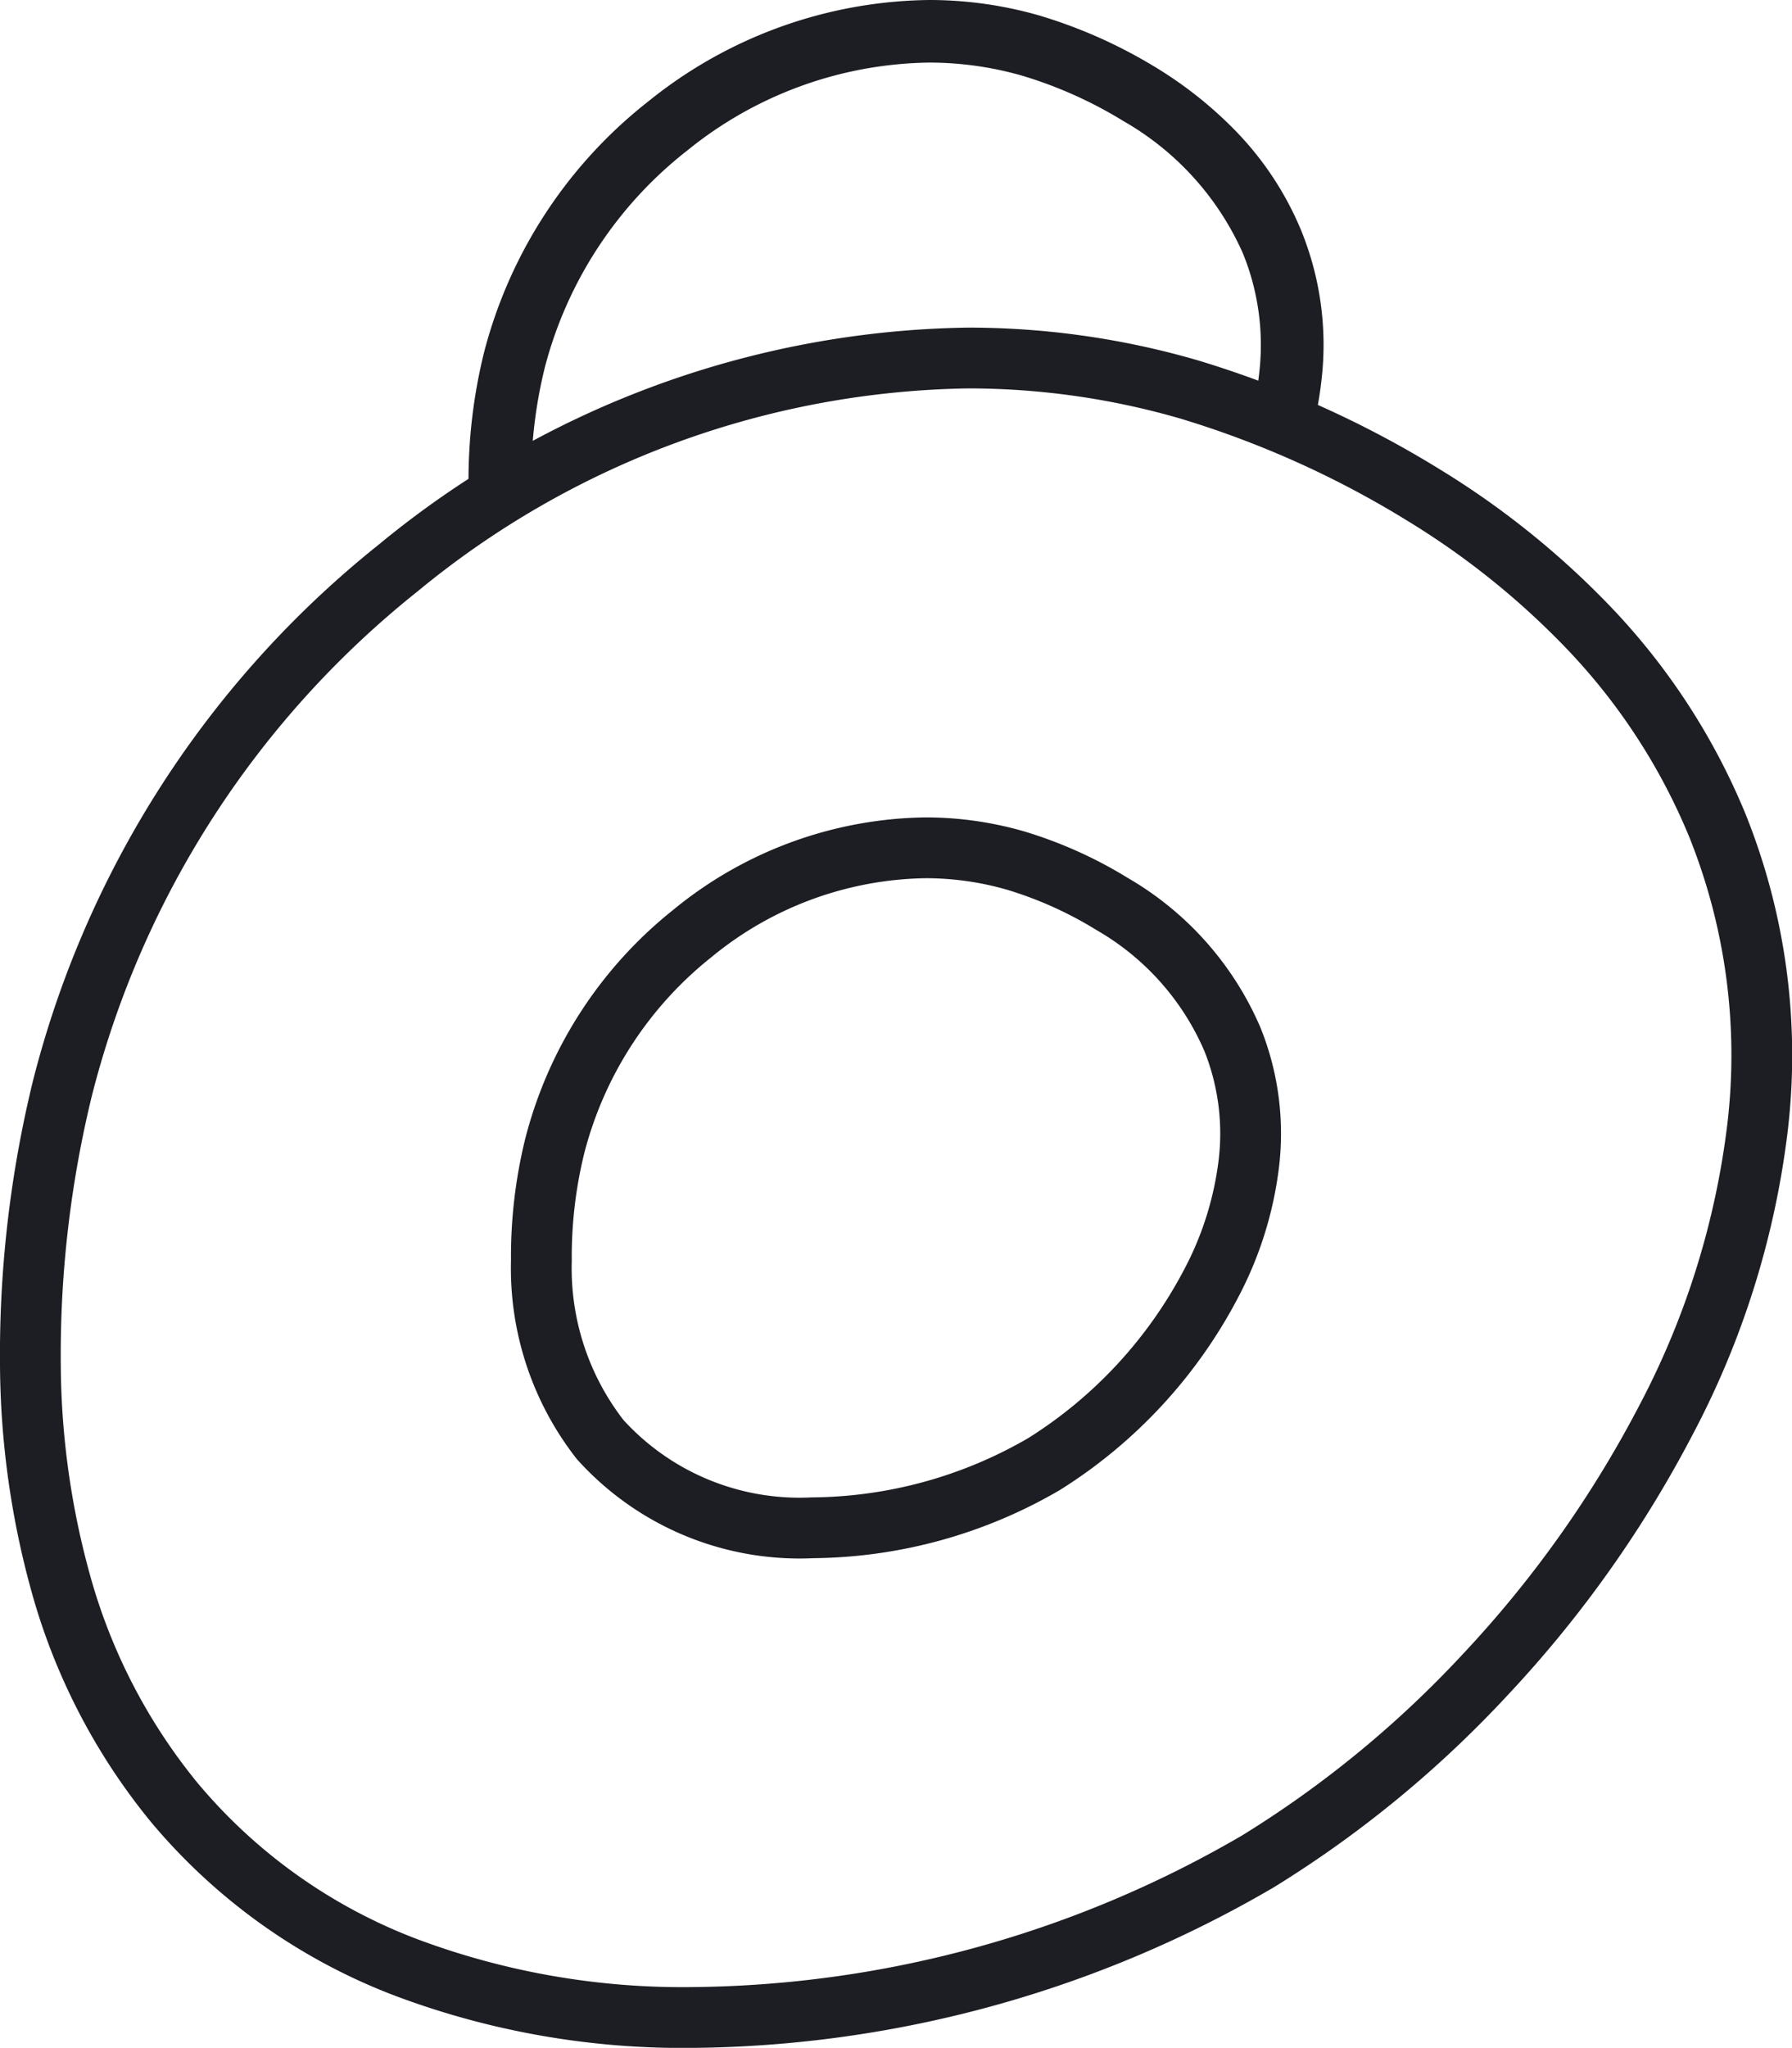 <svg xmlns="http://www.w3.org/2000/svg" width="58.972" height="67.365" viewBox="0 0 58.972 67.365">
  <g id="Groupe_2432" data-name="Groupe 2432" transform="translate(1)">
    <path id="Exclusion_23" data-name="Exclusion 23" d="M21.789,54.589A25.907,25.907,0,0,1,12.4,52.956a18.5,18.5,0,0,1-7.663-5.438A19.618,19.618,0,0,1,1.026,40.4,27.452,27.452,0,0,1,0,33.14,36.917,36.917,0,0,1,1.06,24a31.945,31.945,0,0,1,11.052-17.1A30.143,30.143,0,0,1,30.844,0a26.067,26.067,0,0,1,7.293,1.036A32.7,32.7,0,0,1,45.86,4.515a27,27,0,0,1,5.392,4.328,20.942,20.942,0,0,1,4.256,6.513,20.267,20.267,0,0,1,1.333,9.929,27.654,27.654,0,0,1-3.013,9.644,37.677,37.677,0,0,1-5.95,8.381A35.867,35.867,0,0,1,40.4,49.452,37.53,37.53,0,0,1,21.789,54.589Zm7.663-38.477a12.344,12.344,0,0,0-7.675,2.824,13.081,13.081,0,0,0-4.527,7.009,15.223,15.223,0,0,0-.434,3.748,9.157,9.157,0,0,0,1.936,5.887,8.846,8.846,0,0,0,6.991,2.9,15.364,15.364,0,0,0,7.622-2.1,15.494,15.494,0,0,0,5.5-5.952A11.33,11.33,0,0,0,40.1,26.472a8.309,8.309,0,0,0-.546-4.068A9.443,9.443,0,0,0,35.6,17.961a13.439,13.439,0,0,0-3.163-1.425A10.67,10.67,0,0,0,29.452,16.112Z" transform="translate(0 11.777)" fill="none" stroke="#1d1d24" stroke-width="2"/>
    <path id="Soustraction_14" data-name="Soustraction 14" d="M.048,16.94h0C.022,16.614.006,16.281,0,15.95a17.446,17.446,0,0,1,.515-4.375A15.383,15.383,0,0,1,5.934,3.321,14.964,14.964,0,0,1,15.145,0a13.133,13.133,0,0,1,3.622.505A16.3,16.3,0,0,1,22.553,2.18a13.283,13.283,0,0,1,2.674,2.11,10.4,10.4,0,0,1,2.157,3.251,9.973,9.973,0,0,1,.684,4.974,11.973,11.973,0,0,1-.343,1.8c-.63-.286-1.277-.555-1.924-.8a9.928,9.928,0,0,0,.217-1.228,7.974,7.974,0,0,0-.537-3.958,9.4,9.4,0,0,0-3.928-4.345,14.077,14.077,0,0,0-3.353-1.5,11.114,11.114,0,0,0-3.056-.425A12.893,12.893,0,0,0,7.214,4.938a13.31,13.31,0,0,0-4.7,7.135A15.3,15.3,0,0,0,2.062,15.7C1.382,16.084.7,16.5.049,16.94Z" transform="translate(14.419)" fill="#1d1d24"/>
  </g>
</svg>
